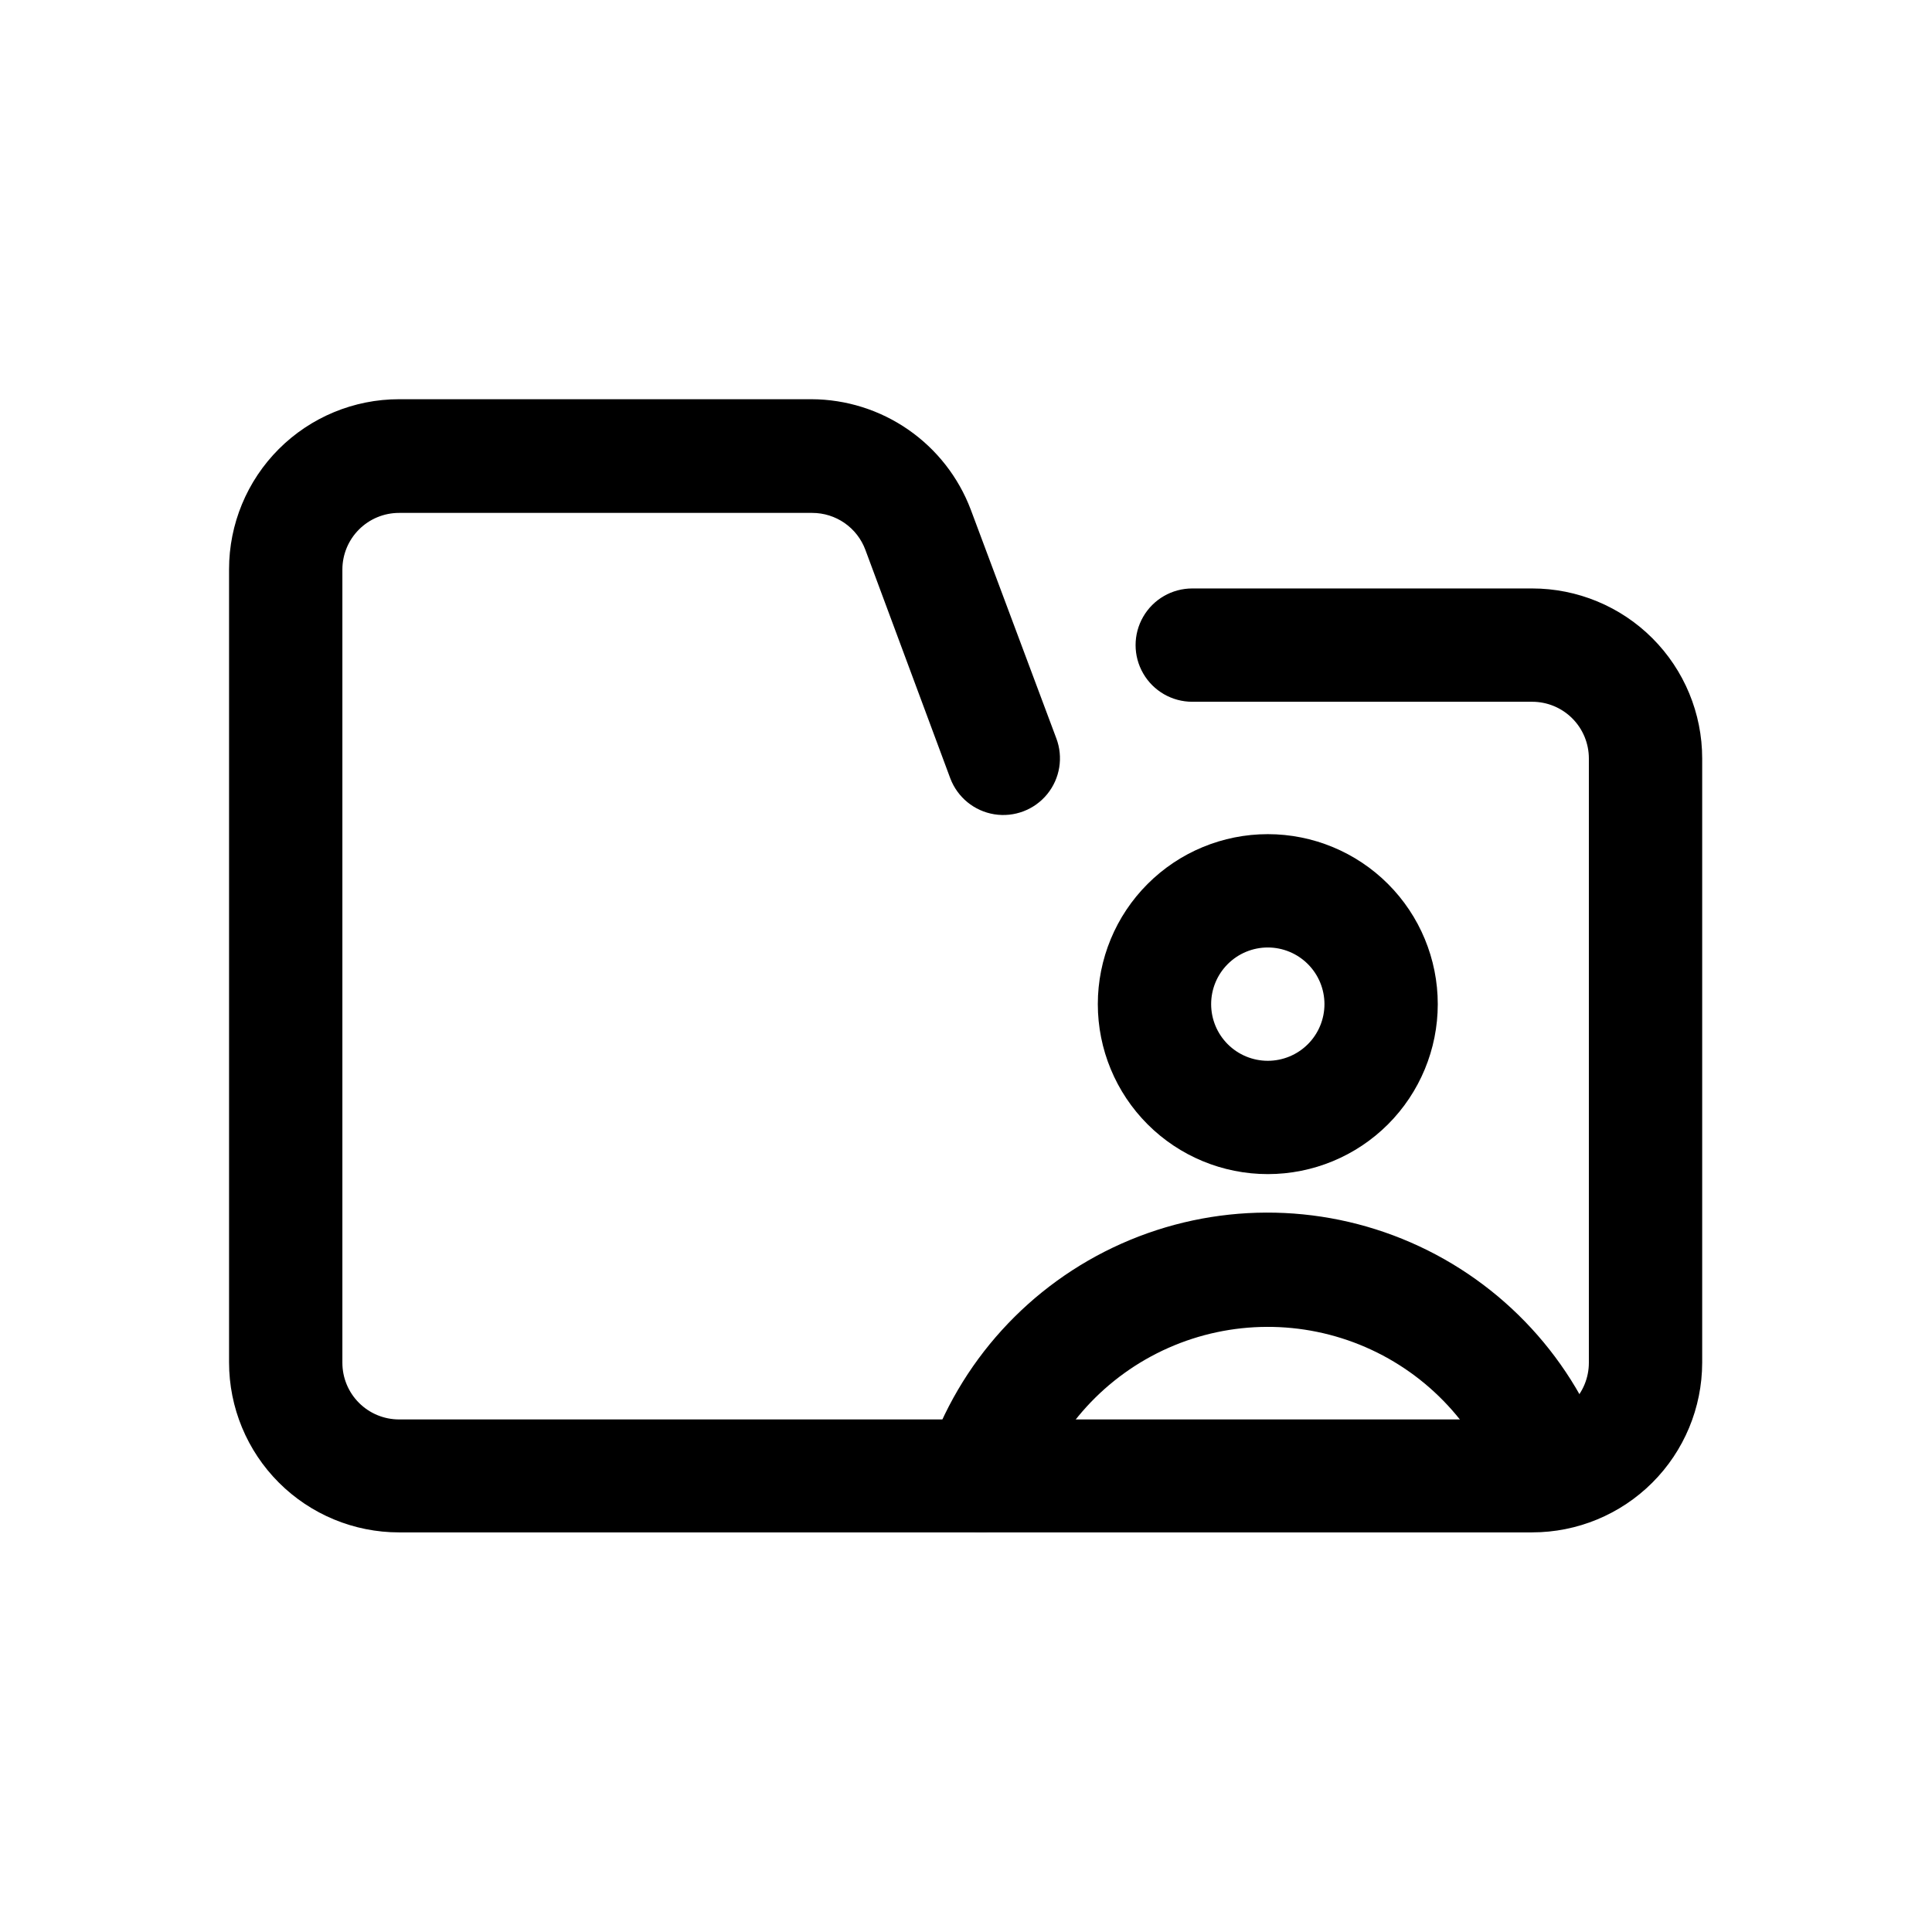 <?xml version="1.0" encoding="UTF-8"?>
<!-- The Best Svg Icon site in the world: iconSvg.co, Visit us! https://iconsvg.co -->
<svg fill="#000000" width="800px" height="800px" version="1.1" viewBox="144 144 512 512" xmlns="http://www.w3.org/2000/svg">
 <g>
  <path d="m550.05 550.1h-300.3c-11.945 0-23.402-4.746-31.852-13.195-8.449-8.445-13.195-19.906-13.195-31.852v-210.21c0-11.949 4.746-23.406 13.195-31.855 8.449-8.445 19.906-13.191 31.852-13.191h109.31c9.164 0.031 18.102 2.844 25.633 8.062 7.535 5.219 13.309 12.598 16.559 21.168l22.672 60.609c1.906 5.016 0.988 10.668-2.402 14.824s-8.742 6.188-14.039 5.332c-5.297-0.859-9.73-4.481-11.637-9.496l-22.523-60.609c-1.07-2.867-2.992-5.336-5.504-7.082-2.512-1.742-5.5-2.68-8.559-2.68h-109.51c-3.981 0-7.801 1.582-10.617 4.398-2.816 2.816-4.398 6.637-4.398 10.617v210.21c0 3.981 1.582 7.801 4.398 10.617 2.816 2.816 6.637 4.398 10.617 4.398h300.3c3.981 0 7.801-1.582 10.617-4.398 2.816-2.816 4.398-6.637 4.398-10.617v-160.16c0-3.981-1.582-7.801-4.398-10.617-2.816-2.816-6.637-4.398-10.617-4.398h-90.09c-5.367 0-10.324-2.859-13.004-7.508-2.684-4.644-2.684-10.367 0-15.016 2.68-4.644 7.637-7.504 13.004-7.504h90.09c11.945 0 23.402 4.742 31.852 13.191 8.449 8.449 13.195 19.906 13.195 31.852v160.16c-0.027 11.93-4.785 23.359-13.23 31.785-8.445 8.426-19.887 13.16-31.816 13.16z"/>
  <path d="m479.98 455.15c-11.949 0-23.406-4.742-31.852-13.191-8.449-8.449-13.195-19.906-13.195-31.852 0-11.949 4.746-23.406 13.195-31.852 8.445-8.449 19.902-13.195 31.852-13.195 11.945 0 23.402 4.746 31.852 13.195 8.445 8.445 13.191 19.902 13.191 31.852 0 11.945-4.746 23.402-13.191 31.852-8.449 8.449-19.906 13.191-31.852 13.191zm0-60.062v0.004c-3.984 0-7.801 1.582-10.617 4.398-2.816 2.816-4.398 6.633-4.398 10.617 0 3.981 1.582 7.801 4.398 10.617 2.816 2.816 6.633 4.398 10.617 4.398 3.981 0 7.801-1.582 10.617-4.398 2.816-2.816 4.398-6.637 4.398-10.617 0-3.984-1.582-7.801-4.398-10.617-2.816-2.816-6.637-4.398-10.617-4.398z"/>
  <path d="m403.95 550.05c-1.613-0.004-3.219-0.258-4.754-0.75-3.777-1.258-6.898-3.961-8.68-7.519-1.785-3.555-2.082-7.676-0.832-11.449 8.453-25.32 27.16-45.922 51.547-56.77 24.391-10.852 52.215-10.949 76.68-0.277 24.465 10.672 43.32 31.137 51.957 56.395 1.609 5.047 0.441 10.566-3.074 14.531-3.519 3.961-8.863 5.777-14.062 4.777-5.203-1-9.496-4.668-11.293-9.648-5.973-17.18-18.859-31.078-35.543-38.324-16.684-7.242-35.641-7.172-52.27 0.191-16.629 7.367-29.418 21.359-35.262 38.582-1.008 3.016-2.945 5.637-5.535 7.481-2.59 1.844-5.699 2.816-8.879 2.781z"/>
 </g>
</svg>